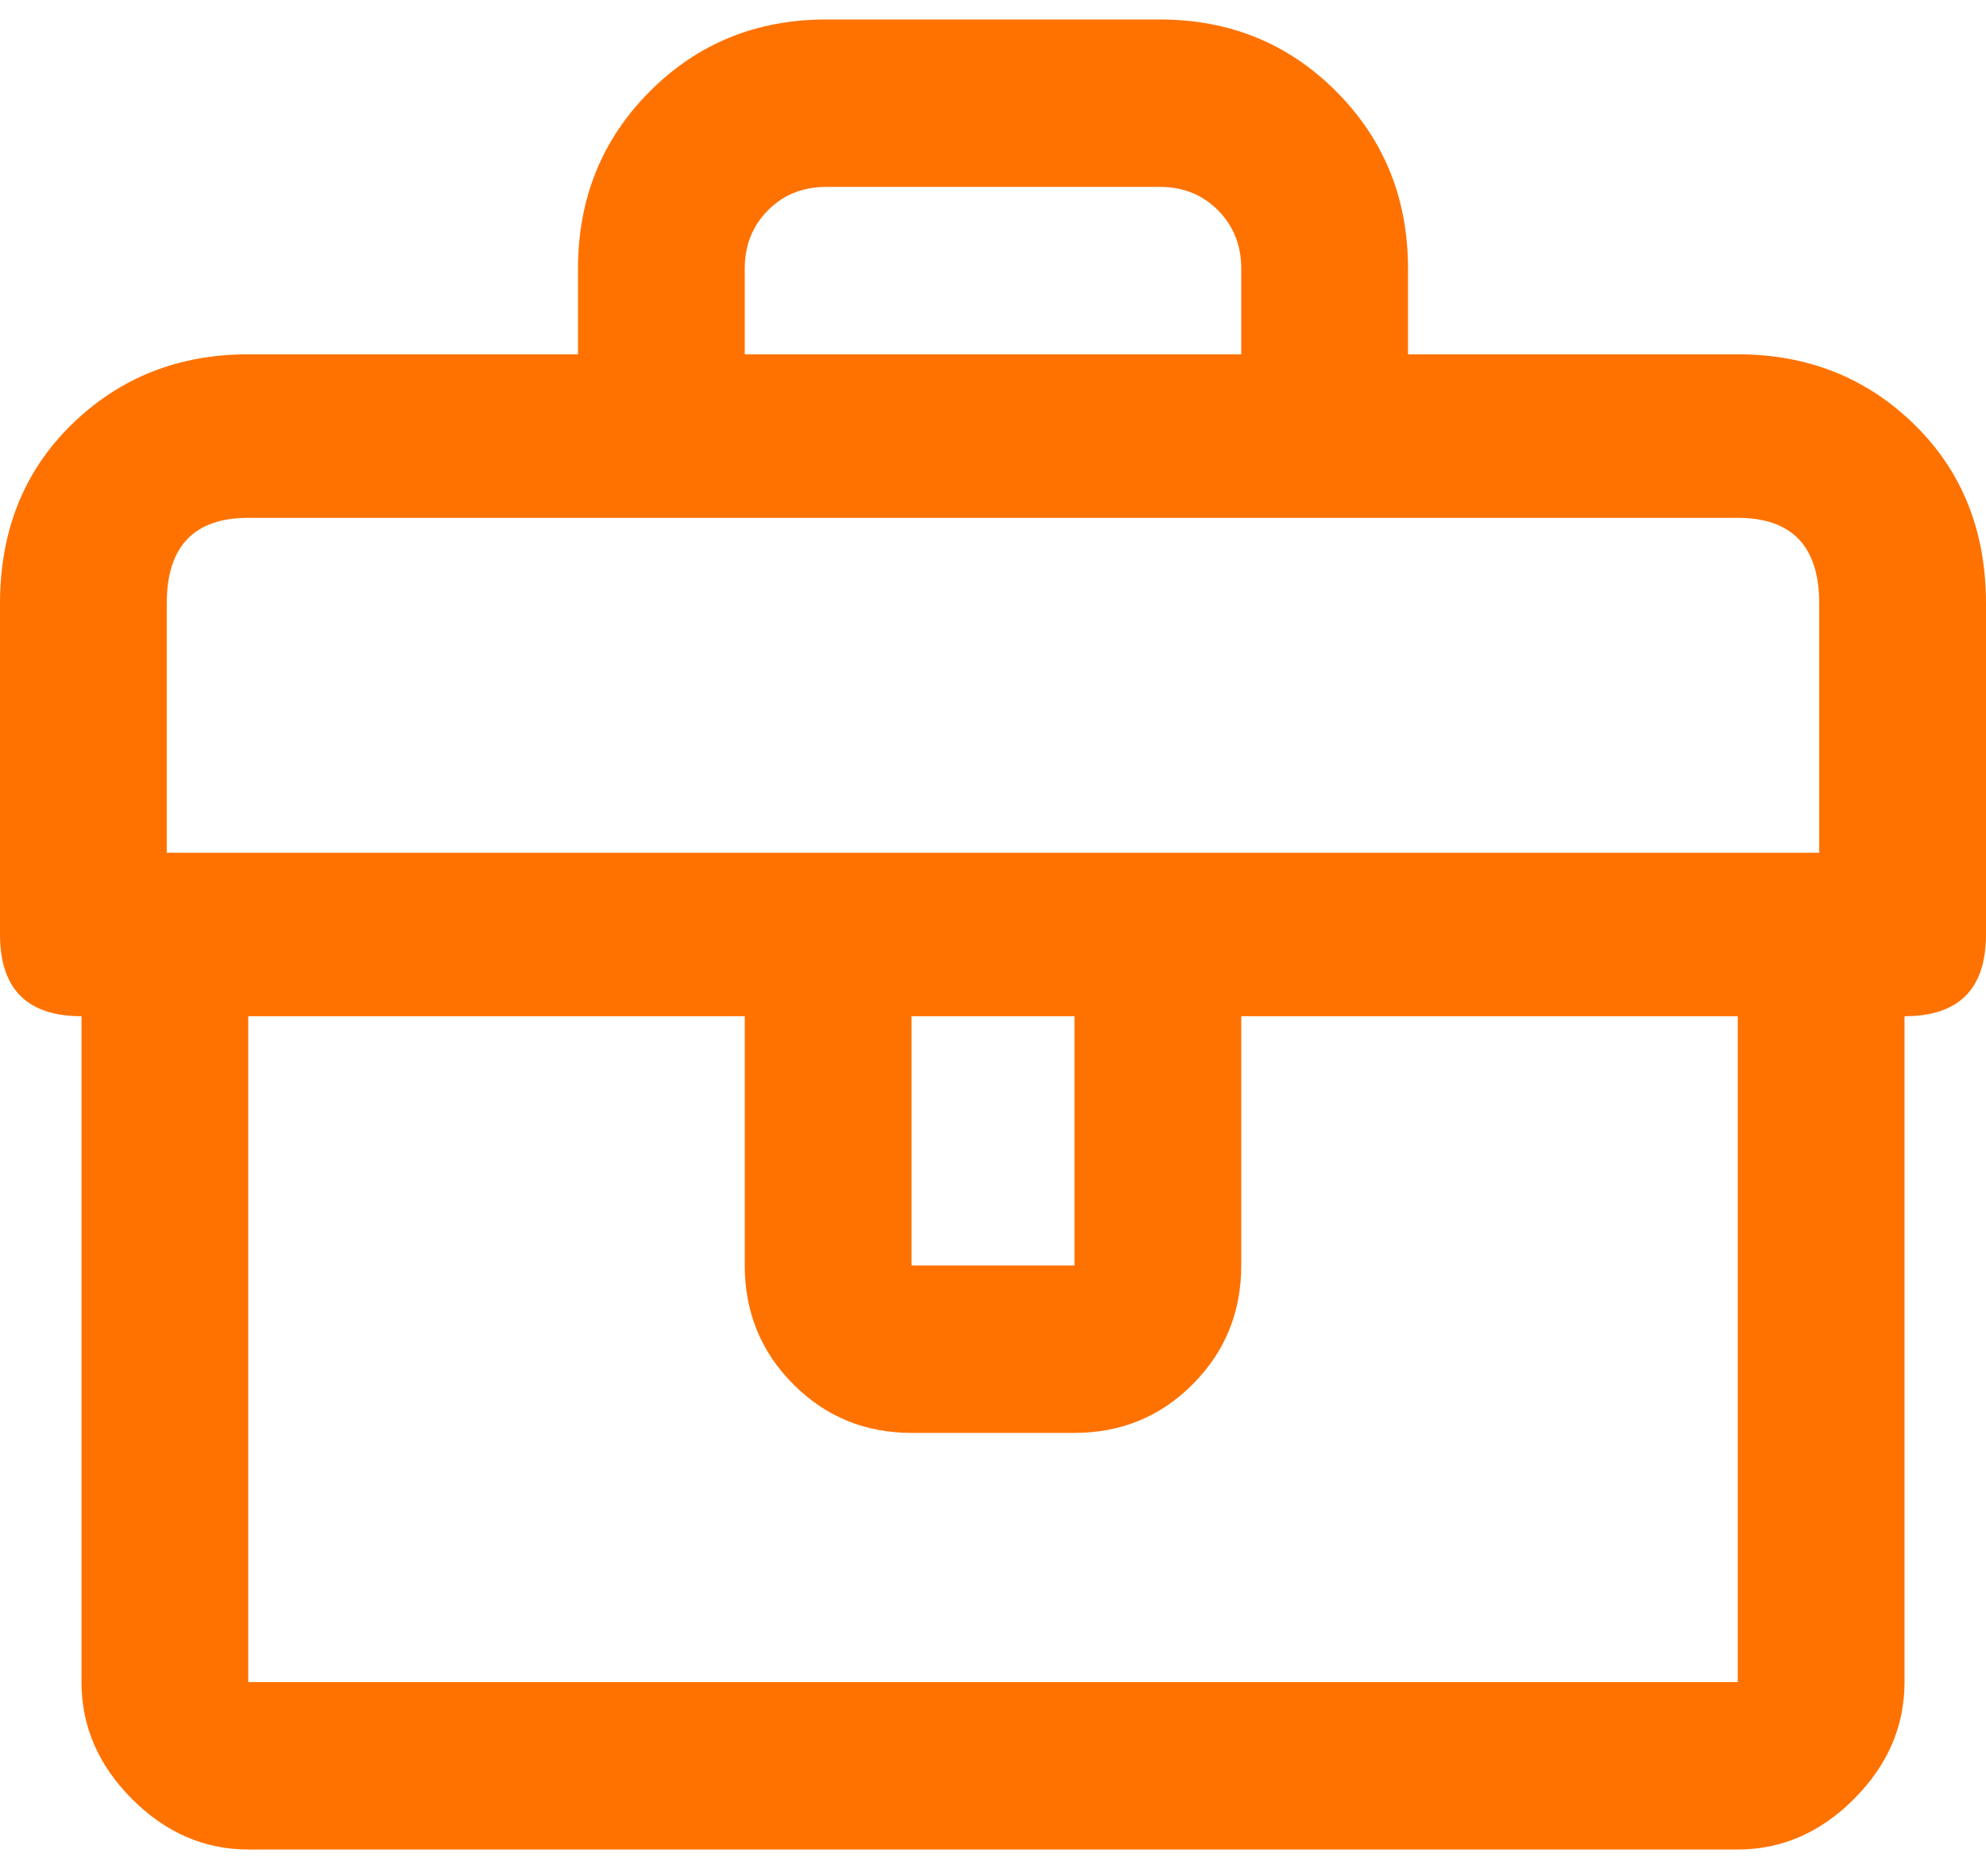 <svg width="36" height="34" viewBox="0 0 36 34" fill="none" xmlns="http://www.w3.org/2000/svg">
<path d="M31.5 6.421H25.523V4.869C25.523 3.599 25.09 2.529 24.223 1.658C23.355 0.788 22.289 0.353 21.023 0.353H14.977C13.711 0.353 12.645 0.788 11.777 1.658C10.91 2.529 10.477 3.599 10.477 4.869V6.421H4.5C3.234 6.421 2.168 6.845 1.301 7.691C0.434 8.538 0 9.62 0 10.938V16.935C0 17.923 0.492 18.417 1.477 18.417V30.484C1.477 31.284 1.781 31.989 2.391 32.601C3 33.212 3.703 33.518 4.5 33.518H31.5C32.297 33.518 33 33.212 33.609 32.601C34.219 31.989 34.523 31.284 34.523 30.484V18.417C35.508 18.417 36 17.923 36 16.935V10.938C36 9.62 35.566 8.538 34.699 7.691C33.832 6.845 32.766 6.421 31.5 6.421ZM13.5 4.869C13.5 4.446 13.641 4.093 13.922 3.81C14.203 3.528 14.555 3.387 14.977 3.387H21.023C21.445 3.387 21.797 3.528 22.078 3.81C22.359 4.093 22.5 4.446 22.5 4.869V6.421H13.5V4.869ZM4.5 30.484V18.417H13.5V22.933C13.5 23.78 13.793 24.498 14.379 25.086C14.965 25.674 15.68 25.968 16.523 25.968H19.477C20.32 25.968 21.035 25.674 21.621 25.086C22.207 24.498 22.5 23.78 22.5 22.933V18.417H31.5V30.484H4.5ZM16.523 22.933V18.417H19.477V22.933H16.523ZM32.977 15.454H3.023V10.938C3.023 9.903 3.516 9.385 4.5 9.385H31.5C32.484 9.385 32.977 9.903 32.977 10.938V15.454Z" fill="#FF7200"/>
</svg>
